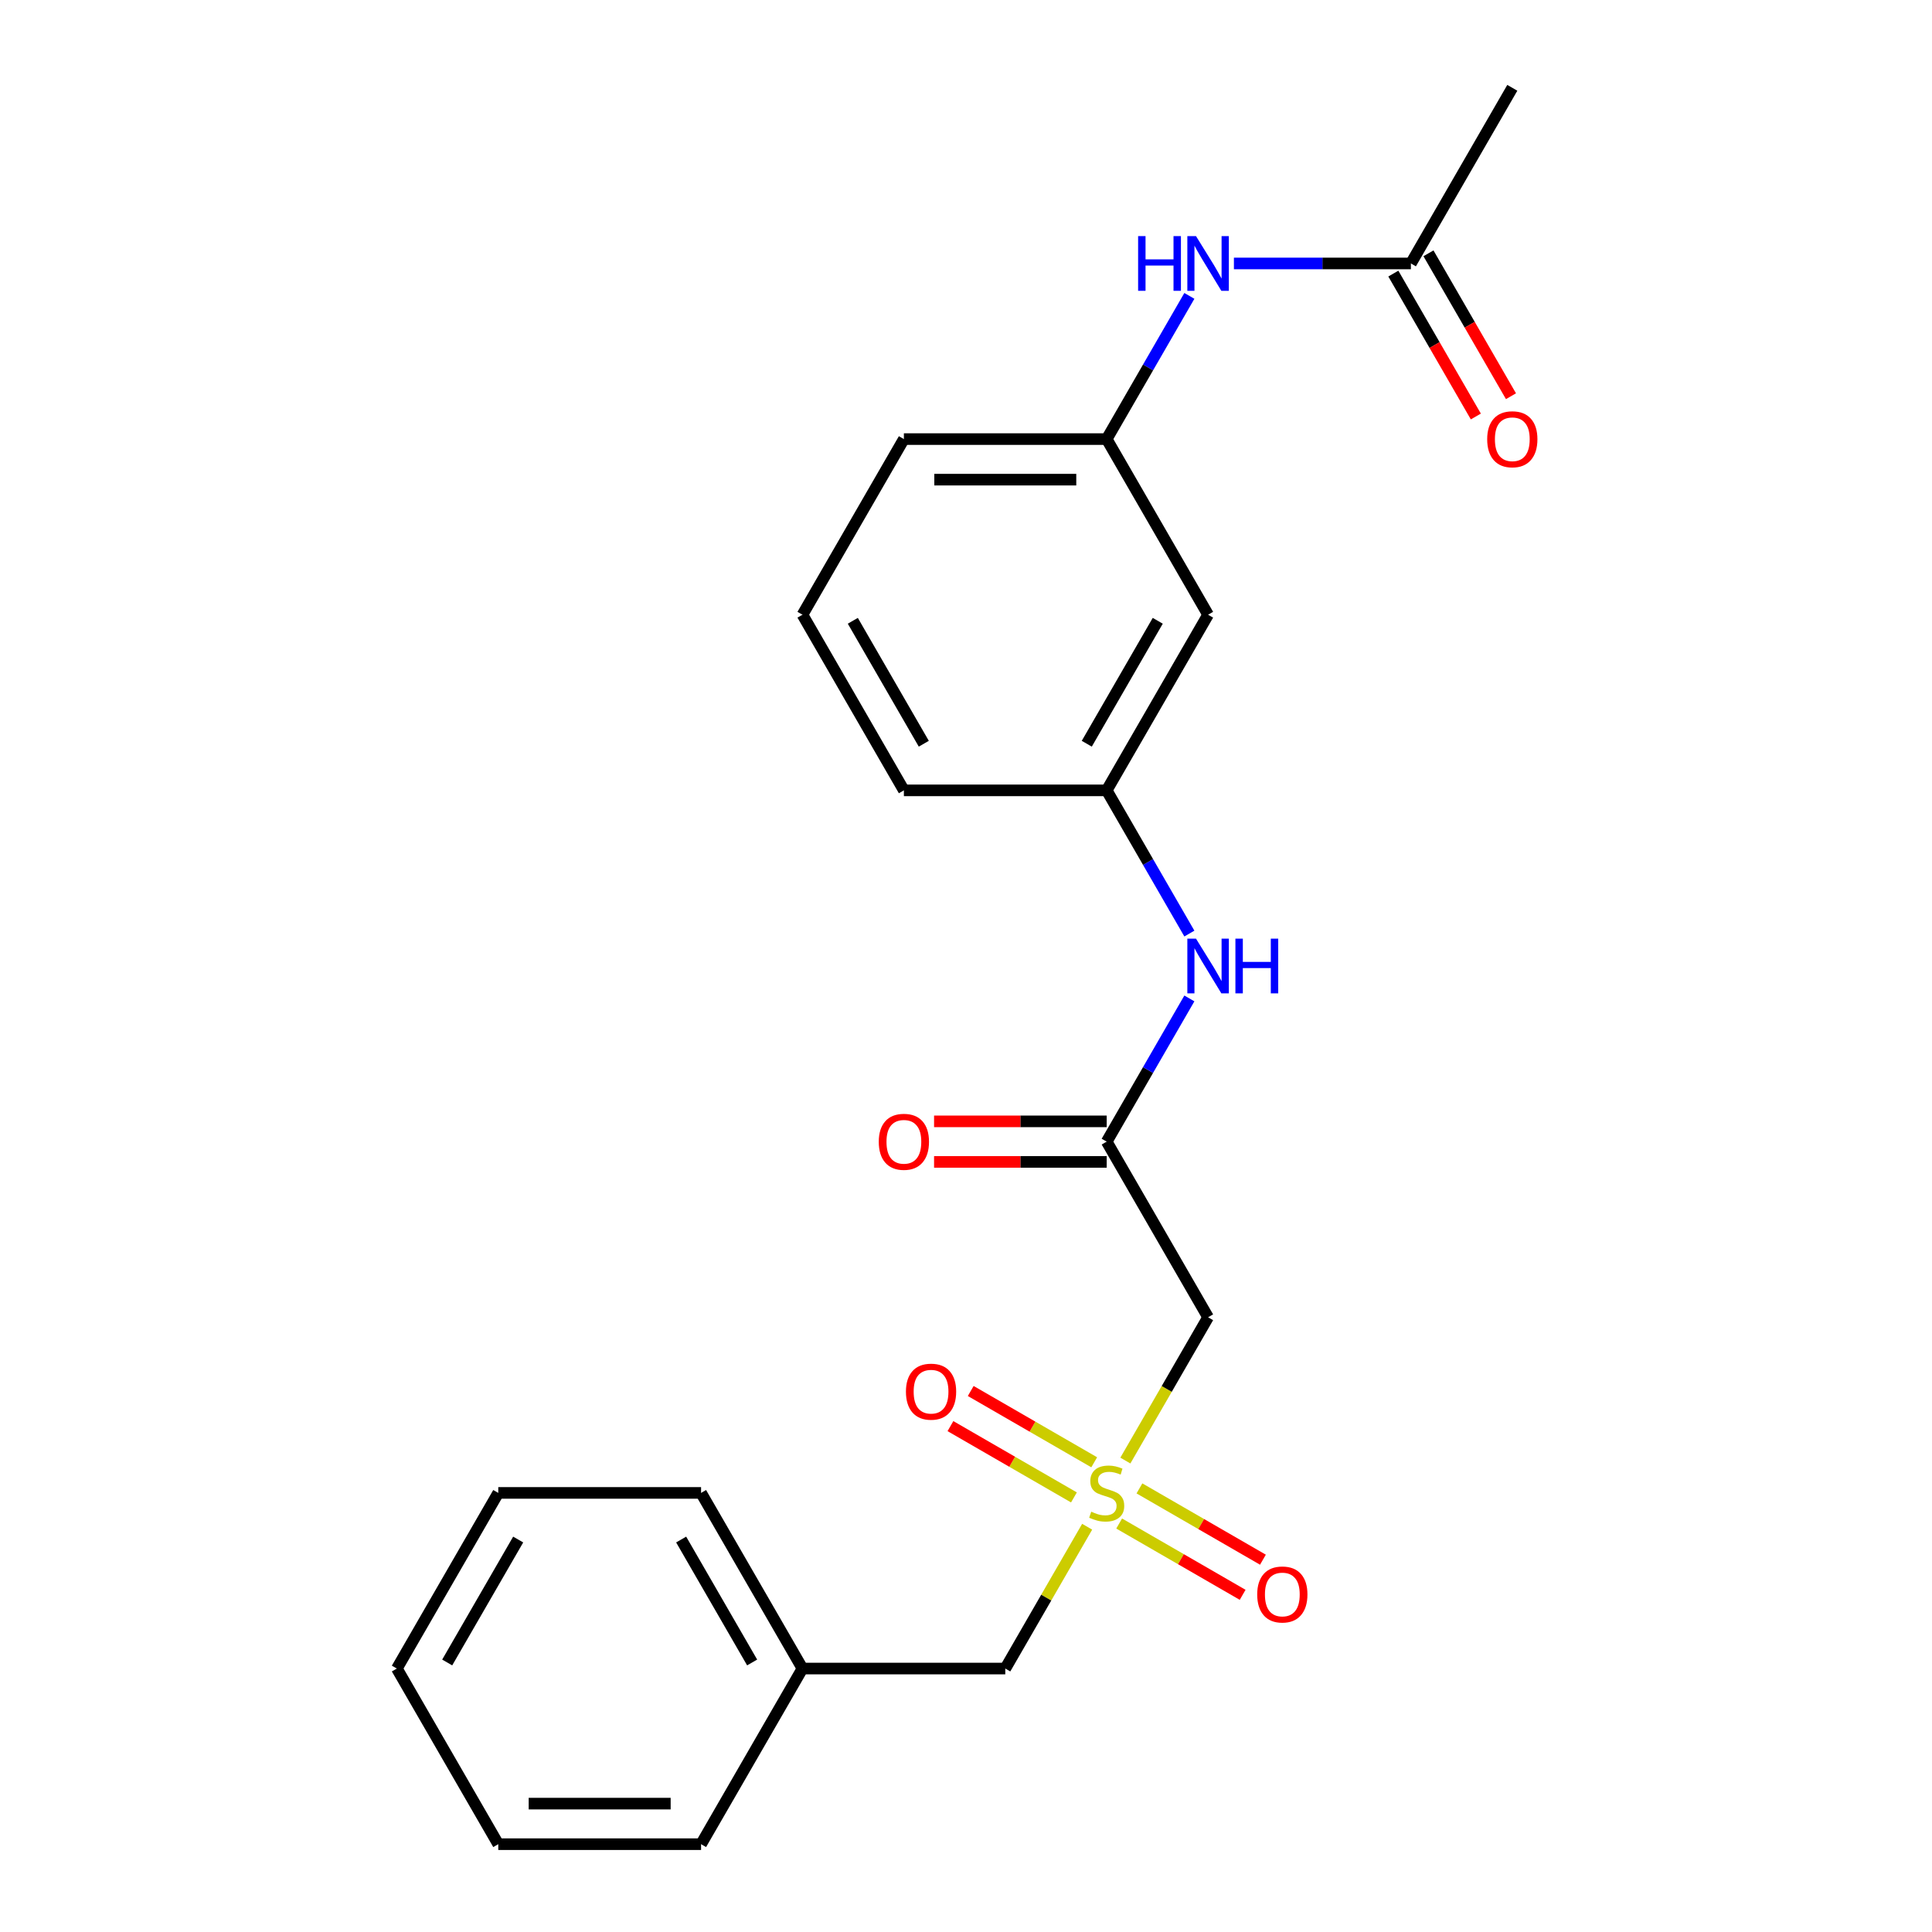 <?xml version='1.0' encoding='iso-8859-1'?>
<svg version='1.1' baseProfile='full'
              xmlns='http://www.w3.org/2000/svg'
                      xmlns:rdkit='http://www.rdkit.org/xml'
                      xmlns:xlink='http://www.w3.org/1999/xlink'
                  xml:space='preserve'
width='1000px' height='1000px' viewBox='0 0 1000 1000'>
<!-- END OF HEADER -->
<rect style='opacity:1.0;fill:#FFFFFF;stroke:none' width='1000' height='1000' x='0' y='0'> </rect>
<path class='bond-0' d='M 582.488,755.983 L 603.897,718.901' style='fill:none;fill-rule:evenodd;stroke:#CCCC00;stroke-width:6px;stroke-linecap:butt;stroke-linejoin:miter;stroke-opacity:1' />
<path class='bond-0' d='M 603.897,718.901 L 625.307,681.818' style='fill:none;fill-rule:evenodd;stroke:#000000;stroke-width:6px;stroke-linecap:butt;stroke-linejoin:miter;stroke-opacity:1' />
<path class='bond-4' d='M 566.365,756.879 L 534.406,738.427' style='fill:none;fill-rule:evenodd;stroke:#CCCC00;stroke-width:6px;stroke-linecap:butt;stroke-linejoin:miter;stroke-opacity:1' />
<path class='bond-4' d='M 534.406,738.427 L 502.446,719.976' style='fill:none;fill-rule:evenodd;stroke:#FF0000;stroke-width:6px;stroke-linecap:butt;stroke-linejoin:miter;stroke-opacity:1' />
<path class='bond-4' d='M 555.868,775.061 L 523.908,756.609' style='fill:none;fill-rule:evenodd;stroke:#CCCC00;stroke-width:6px;stroke-linecap:butt;stroke-linejoin:miter;stroke-opacity:1' />
<path class='bond-4' d='M 523.908,756.609 L 491.949,738.157' style='fill:none;fill-rule:evenodd;stroke:#FF0000;stroke-width:6px;stroke-linecap:butt;stroke-linejoin:miter;stroke-opacity:1' />
<path class='bond-5' d='M 579.276,788.576 L 611.235,807.027' style='fill:none;fill-rule:evenodd;stroke:#CCCC00;stroke-width:6px;stroke-linecap:butt;stroke-linejoin:miter;stroke-opacity:1' />
<path class='bond-5' d='M 611.235,807.027 L 643.194,825.479' style='fill:none;fill-rule:evenodd;stroke:#FF0000;stroke-width:6px;stroke-linecap:butt;stroke-linejoin:miter;stroke-opacity:1' />
<path class='bond-5' d='M 589.773,770.394 L 621.733,788.845' style='fill:none;fill-rule:evenodd;stroke:#CCCC00;stroke-width:6px;stroke-linecap:butt;stroke-linejoin:miter;stroke-opacity:1' />
<path class='bond-5' d='M 621.733,788.845 L 653.692,807.297' style='fill:none;fill-rule:evenodd;stroke:#FF0000;stroke-width:6px;stroke-linecap:butt;stroke-linejoin:miter;stroke-opacity:1' />
<path class='bond-7' d='M 562.714,790.232 L 541.524,826.934' style='fill:none;fill-rule:evenodd;stroke:#CCCC00;stroke-width:6px;stroke-linecap:butt;stroke-linejoin:miter;stroke-opacity:1' />
<path class='bond-7' d='M 541.524,826.934 L 520.334,863.636' style='fill:none;fill-rule:evenodd;stroke:#000000;stroke-width:6px;stroke-linecap:butt;stroke-linejoin:miter;stroke-opacity:1' />
<path class='bond-1' d='M 625.307,681.818 L 572.82,590.909' style='fill:none;fill-rule:evenodd;stroke:#000000;stroke-width:6px;stroke-linecap:butt;stroke-linejoin:miter;stroke-opacity:1' />
<path class='bond-2' d='M 572.82,590.909 L 594.218,553.847' style='fill:none;fill-rule:evenodd;stroke:#000000;stroke-width:6px;stroke-linecap:butt;stroke-linejoin:miter;stroke-opacity:1' />
<path class='bond-2' d='M 594.218,553.847 L 615.616,516.784' style='fill:none;fill-rule:evenodd;stroke:#0000FF;stroke-width:6px;stroke-linecap:butt;stroke-linejoin:miter;stroke-opacity:1' />
<path class='bond-11' d='M 572.82,580.412 L 528.146,580.412' style='fill:none;fill-rule:evenodd;stroke:#000000;stroke-width:6px;stroke-linecap:butt;stroke-linejoin:miter;stroke-opacity:1' />
<path class='bond-11' d='M 528.146,580.412 L 483.472,580.412' style='fill:none;fill-rule:evenodd;stroke:#FF0000;stroke-width:6px;stroke-linecap:butt;stroke-linejoin:miter;stroke-opacity:1' />
<path class='bond-11' d='M 572.82,601.406 L 528.146,601.406' style='fill:none;fill-rule:evenodd;stroke:#000000;stroke-width:6px;stroke-linecap:butt;stroke-linejoin:miter;stroke-opacity:1' />
<path class='bond-11' d='M 528.146,601.406 L 483.472,601.406' style='fill:none;fill-rule:evenodd;stroke:#FF0000;stroke-width:6px;stroke-linecap:butt;stroke-linejoin:miter;stroke-opacity:1' />
<path class='bond-9' d='M 615.616,483.216 L 594.218,446.153' style='fill:none;fill-rule:evenodd;stroke:#0000FF;stroke-width:6px;stroke-linecap:butt;stroke-linejoin:miter;stroke-opacity:1' />
<path class='bond-9' d='M 594.218,446.153 L 572.82,409.091' style='fill:none;fill-rule:evenodd;stroke:#000000;stroke-width:6px;stroke-linecap:butt;stroke-linejoin:miter;stroke-opacity:1' />
<path class='bond-3' d='M 730.28,136.364 L 684.475,136.364' style='fill:none;fill-rule:evenodd;stroke:#000000;stroke-width:6px;stroke-linecap:butt;stroke-linejoin:miter;stroke-opacity:1' />
<path class='bond-3' d='M 684.475,136.364 L 638.671,136.364' style='fill:none;fill-rule:evenodd;stroke:#0000FF;stroke-width:6px;stroke-linecap:butt;stroke-linejoin:miter;stroke-opacity:1' />
<path class='bond-12' d='M 721.189,141.612 L 742.541,178.595' style='fill:none;fill-rule:evenodd;stroke:#000000;stroke-width:6px;stroke-linecap:butt;stroke-linejoin:miter;stroke-opacity:1' />
<path class='bond-12' d='M 742.541,178.595 L 763.892,215.577' style='fill:none;fill-rule:evenodd;stroke:#FF0000;stroke-width:6px;stroke-linecap:butt;stroke-linejoin:miter;stroke-opacity:1' />
<path class='bond-12' d='M 739.371,131.115 L 760.722,168.097' style='fill:none;fill-rule:evenodd;stroke:#000000;stroke-width:6px;stroke-linecap:butt;stroke-linejoin:miter;stroke-opacity:1' />
<path class='bond-12' d='M 760.722,168.097 L 782.074,205.08' style='fill:none;fill-rule:evenodd;stroke:#FF0000;stroke-width:6px;stroke-linecap:butt;stroke-linejoin:miter;stroke-opacity:1' />
<path class='bond-15' d='M 730.28,136.364 L 782.766,45.455' style='fill:none;fill-rule:evenodd;stroke:#000000;stroke-width:6px;stroke-linecap:butt;stroke-linejoin:miter;stroke-opacity:1' />
<path class='bond-6' d='M 615.616,153.148 L 594.218,190.21' style='fill:none;fill-rule:evenodd;stroke:#0000FF;stroke-width:6px;stroke-linecap:butt;stroke-linejoin:miter;stroke-opacity:1' />
<path class='bond-6' d='M 594.218,190.21 L 572.82,227.273' style='fill:none;fill-rule:evenodd;stroke:#000000;stroke-width:6px;stroke-linecap:butt;stroke-linejoin:miter;stroke-opacity:1' />
<path class='bond-13' d='M 520.334,863.636 L 415.361,863.636' style='fill:none;fill-rule:evenodd;stroke:#000000;stroke-width:6px;stroke-linecap:butt;stroke-linejoin:miter;stroke-opacity:1' />
<path class='bond-8' d='M 625.307,318.182 L 572.82,409.091' style='fill:none;fill-rule:evenodd;stroke:#000000;stroke-width:6px;stroke-linecap:butt;stroke-linejoin:miter;stroke-opacity:1' />
<path class='bond-8' d='M 599.252,321.321 L 562.512,384.957' style='fill:none;fill-rule:evenodd;stroke:#000000;stroke-width:6px;stroke-linecap:butt;stroke-linejoin:miter;stroke-opacity:1' />
<path class='bond-10' d='M 625.307,318.182 L 572.82,227.273' style='fill:none;fill-rule:evenodd;stroke:#000000;stroke-width:6px;stroke-linecap:butt;stroke-linejoin:miter;stroke-opacity:1' />
<path class='bond-17' d='M 572.82,409.091 L 467.848,409.091' style='fill:none;fill-rule:evenodd;stroke:#000000;stroke-width:6px;stroke-linecap:butt;stroke-linejoin:miter;stroke-opacity:1' />
<path class='bond-24' d='M 572.82,227.273 L 467.848,227.273' style='fill:none;fill-rule:evenodd;stroke:#000000;stroke-width:6px;stroke-linecap:butt;stroke-linejoin:miter;stroke-opacity:1' />
<path class='bond-24' d='M 557.075,248.267 L 483.594,248.267' style='fill:none;fill-rule:evenodd;stroke:#000000;stroke-width:6px;stroke-linecap:butt;stroke-linejoin:miter;stroke-opacity:1' />
<path class='bond-18' d='M 415.361,863.636 L 362.875,772.727' style='fill:none;fill-rule:evenodd;stroke:#000000;stroke-width:6px;stroke-linecap:butt;stroke-linejoin:miter;stroke-opacity:1' />
<path class='bond-18' d='M 389.307,860.497 L 352.566,796.861' style='fill:none;fill-rule:evenodd;stroke:#000000;stroke-width:6px;stroke-linecap:butt;stroke-linejoin:miter;stroke-opacity:1' />
<path class='bond-19' d='M 415.361,863.636 L 362.875,954.545' style='fill:none;fill-rule:evenodd;stroke:#000000;stroke-width:6px;stroke-linecap:butt;stroke-linejoin:miter;stroke-opacity:1' />
<path class='bond-14' d='M 415.361,318.182 L 467.848,409.091' style='fill:none;fill-rule:evenodd;stroke:#000000;stroke-width:6px;stroke-linecap:butt;stroke-linejoin:miter;stroke-opacity:1' />
<path class='bond-14' d='M 441.416,321.321 L 478.157,384.957' style='fill:none;fill-rule:evenodd;stroke:#000000;stroke-width:6px;stroke-linecap:butt;stroke-linejoin:miter;stroke-opacity:1' />
<path class='bond-16' d='M 415.361,318.182 L 467.848,227.273' style='fill:none;fill-rule:evenodd;stroke:#000000;stroke-width:6px;stroke-linecap:butt;stroke-linejoin:miter;stroke-opacity:1' />
<path class='bond-21' d='M 362.875,772.727 L 257.902,772.727' style='fill:none;fill-rule:evenodd;stroke:#000000;stroke-width:6px;stroke-linecap:butt;stroke-linejoin:miter;stroke-opacity:1' />
<path class='bond-20' d='M 362.875,954.545 L 257.902,954.545' style='fill:none;fill-rule:evenodd;stroke:#000000;stroke-width:6px;stroke-linecap:butt;stroke-linejoin:miter;stroke-opacity:1' />
<path class='bond-20' d='M 347.129,933.551 L 273.648,933.551' style='fill:none;fill-rule:evenodd;stroke:#000000;stroke-width:6px;stroke-linecap:butt;stroke-linejoin:miter;stroke-opacity:1' />
<path class='bond-22' d='M 257.902,954.545 L 205.416,863.636' style='fill:none;fill-rule:evenodd;stroke:#000000;stroke-width:6px;stroke-linecap:butt;stroke-linejoin:miter;stroke-opacity:1' />
<path class='bond-23' d='M 257.902,772.727 L 205.416,863.636' style='fill:none;fill-rule:evenodd;stroke:#000000;stroke-width:6px;stroke-linecap:butt;stroke-linejoin:miter;stroke-opacity:1' />
<path class='bond-23' d='M 268.211,796.861 L 231.471,860.497' style='fill:none;fill-rule:evenodd;stroke:#000000;stroke-width:6px;stroke-linecap:butt;stroke-linejoin:miter;stroke-opacity:1' />
<path  class='atom-0' d='M 564.82 782.447
Q 565.14 782.567, 566.46 783.127
Q 567.78 783.687, 569.22 784.047
Q 570.7 784.367, 572.14 784.367
Q 574.82 784.367, 576.38 783.087
Q 577.94 781.767, 577.94 779.487
Q 577.94 777.927, 577.14 776.967
Q 576.38 776.007, 575.18 775.487
Q 573.98 774.967, 571.98 774.367
Q 569.46 773.607, 567.94 772.887
Q 566.46 772.167, 565.38 770.647
Q 564.34 769.127, 564.34 766.567
Q 564.34 763.007, 566.74 760.807
Q 569.18 758.607, 573.98 758.607
Q 577.26 758.607, 580.98 760.167
L 580.06 763.247
Q 576.66 761.847, 574.1 761.847
Q 571.34 761.847, 569.82 763.007
Q 568.3 764.127, 568.34 766.087
Q 568.34 767.607, 569.1 768.527
Q 569.9 769.447, 571.02 769.967
Q 572.18 770.487, 574.1 771.087
Q 576.66 771.887, 578.18 772.687
Q 579.7 773.487, 580.78 775.127
Q 581.9 776.727, 581.9 779.487
Q 581.9 783.407, 579.26 785.527
Q 576.66 787.607, 572.3 787.607
Q 569.78 787.607, 567.86 787.047
Q 565.98 786.527, 563.74 785.607
L 564.82 782.447
' fill='#CCCC00'/>
<path  class='atom-3' d='M 619.047 485.84
L 628.327 500.84
Q 629.247 502.32, 630.727 505
Q 632.207 507.68, 632.287 507.84
L 632.287 485.84
L 636.047 485.84
L 636.047 514.16
L 632.167 514.16
L 622.207 497.76
Q 621.047 495.84, 619.807 493.64
Q 618.607 491.44, 618.247 490.76
L 618.247 514.16
L 614.567 514.16
L 614.567 485.84
L 619.047 485.84
' fill='#0000FF'/>
<path  class='atom-3' d='M 639.447 485.84
L 643.287 485.84
L 643.287 497.88
L 657.767 497.88
L 657.767 485.84
L 661.607 485.84
L 661.607 514.16
L 657.767 514.16
L 657.767 501.08
L 643.287 501.08
L 643.287 514.16
L 639.447 514.16
L 639.447 485.84
' fill='#0000FF'/>
<path  class='atom-5' d='M 468.911 720.321
Q 468.911 713.521, 472.271 709.721
Q 475.631 705.921, 481.911 705.921
Q 488.191 705.921, 491.551 709.721
Q 494.911 713.521, 494.911 720.321
Q 494.911 727.201, 491.511 731.121
Q 488.111 735.001, 481.911 735.001
Q 475.671 735.001, 472.271 731.121
Q 468.911 727.241, 468.911 720.321
M 481.911 731.801
Q 486.231 731.801, 488.551 728.921
Q 490.911 726.001, 490.911 720.321
Q 490.911 714.761, 488.551 711.961
Q 486.231 709.121, 481.911 709.121
Q 477.591 709.121, 475.231 711.921
Q 472.911 714.721, 472.911 720.321
Q 472.911 726.041, 475.231 728.921
Q 477.591 731.801, 481.911 731.801
' fill='#FF0000'/>
<path  class='atom-6' d='M 650.73 825.294
Q 650.73 818.494, 654.09 814.694
Q 657.45 810.894, 663.73 810.894
Q 670.01 810.894, 673.37 814.694
Q 676.73 818.494, 676.73 825.294
Q 676.73 832.174, 673.33 836.094
Q 669.93 839.974, 663.73 839.974
Q 657.49 839.974, 654.09 836.094
Q 650.73 832.214, 650.73 825.294
M 663.73 836.774
Q 668.05 836.774, 670.37 833.894
Q 672.73 830.974, 672.73 825.294
Q 672.73 819.734, 670.37 816.934
Q 668.05 814.094, 663.73 814.094
Q 659.41 814.094, 657.05 816.894
Q 654.73 819.694, 654.73 825.294
Q 654.73 831.014, 657.05 833.894
Q 659.41 836.774, 663.73 836.774
' fill='#FF0000'/>
<path  class='atom-7' d='M 589.087 122.204
L 592.927 122.204
L 592.927 134.244
L 607.407 134.244
L 607.407 122.204
L 611.247 122.204
L 611.247 150.524
L 607.407 150.524
L 607.407 137.444
L 592.927 137.444
L 592.927 150.524
L 589.087 150.524
L 589.087 122.204
' fill='#0000FF'/>
<path  class='atom-7' d='M 619.047 122.204
L 628.327 137.204
Q 629.247 138.684, 630.727 141.364
Q 632.207 144.044, 632.287 144.204
L 632.287 122.204
L 636.047 122.204
L 636.047 150.524
L 632.167 150.524
L 622.207 134.124
Q 621.047 132.204, 619.807 130.004
Q 618.607 127.804, 618.247 127.124
L 618.247 150.524
L 614.567 150.524
L 614.567 122.204
L 619.047 122.204
' fill='#0000FF'/>
<path  class='atom-12' d='M 454.848 590.989
Q 454.848 584.189, 458.208 580.389
Q 461.568 576.589, 467.848 576.589
Q 474.128 576.589, 477.488 580.389
Q 480.848 584.189, 480.848 590.989
Q 480.848 597.869, 477.448 601.789
Q 474.048 605.669, 467.848 605.669
Q 461.608 605.669, 458.208 601.789
Q 454.848 597.909, 454.848 590.989
M 467.848 602.469
Q 472.168 602.469, 474.488 599.589
Q 476.848 596.669, 476.848 590.989
Q 476.848 585.429, 474.488 582.629
Q 472.168 579.789, 467.848 579.789
Q 463.528 579.789, 461.168 582.589
Q 458.848 585.389, 458.848 590.989
Q 458.848 596.709, 461.168 599.589
Q 463.528 602.469, 467.848 602.469
' fill='#FF0000'/>
<path  class='atom-13' d='M 769.766 227.353
Q 769.766 220.553, 773.126 216.753
Q 776.486 212.953, 782.766 212.953
Q 789.046 212.953, 792.406 216.753
Q 795.766 220.553, 795.766 227.353
Q 795.766 234.233, 792.366 238.153
Q 788.966 242.033, 782.766 242.033
Q 776.526 242.033, 773.126 238.153
Q 769.766 234.273, 769.766 227.353
M 782.766 238.833
Q 787.086 238.833, 789.406 235.953
Q 791.766 233.033, 791.766 227.353
Q 791.766 221.793, 789.406 218.993
Q 787.086 216.153, 782.766 216.153
Q 778.446 216.153, 776.086 218.953
Q 773.766 221.753, 773.766 227.353
Q 773.766 233.073, 776.086 235.953
Q 778.446 238.833, 782.766 238.833
' fill='#FF0000'/>
</svg>
